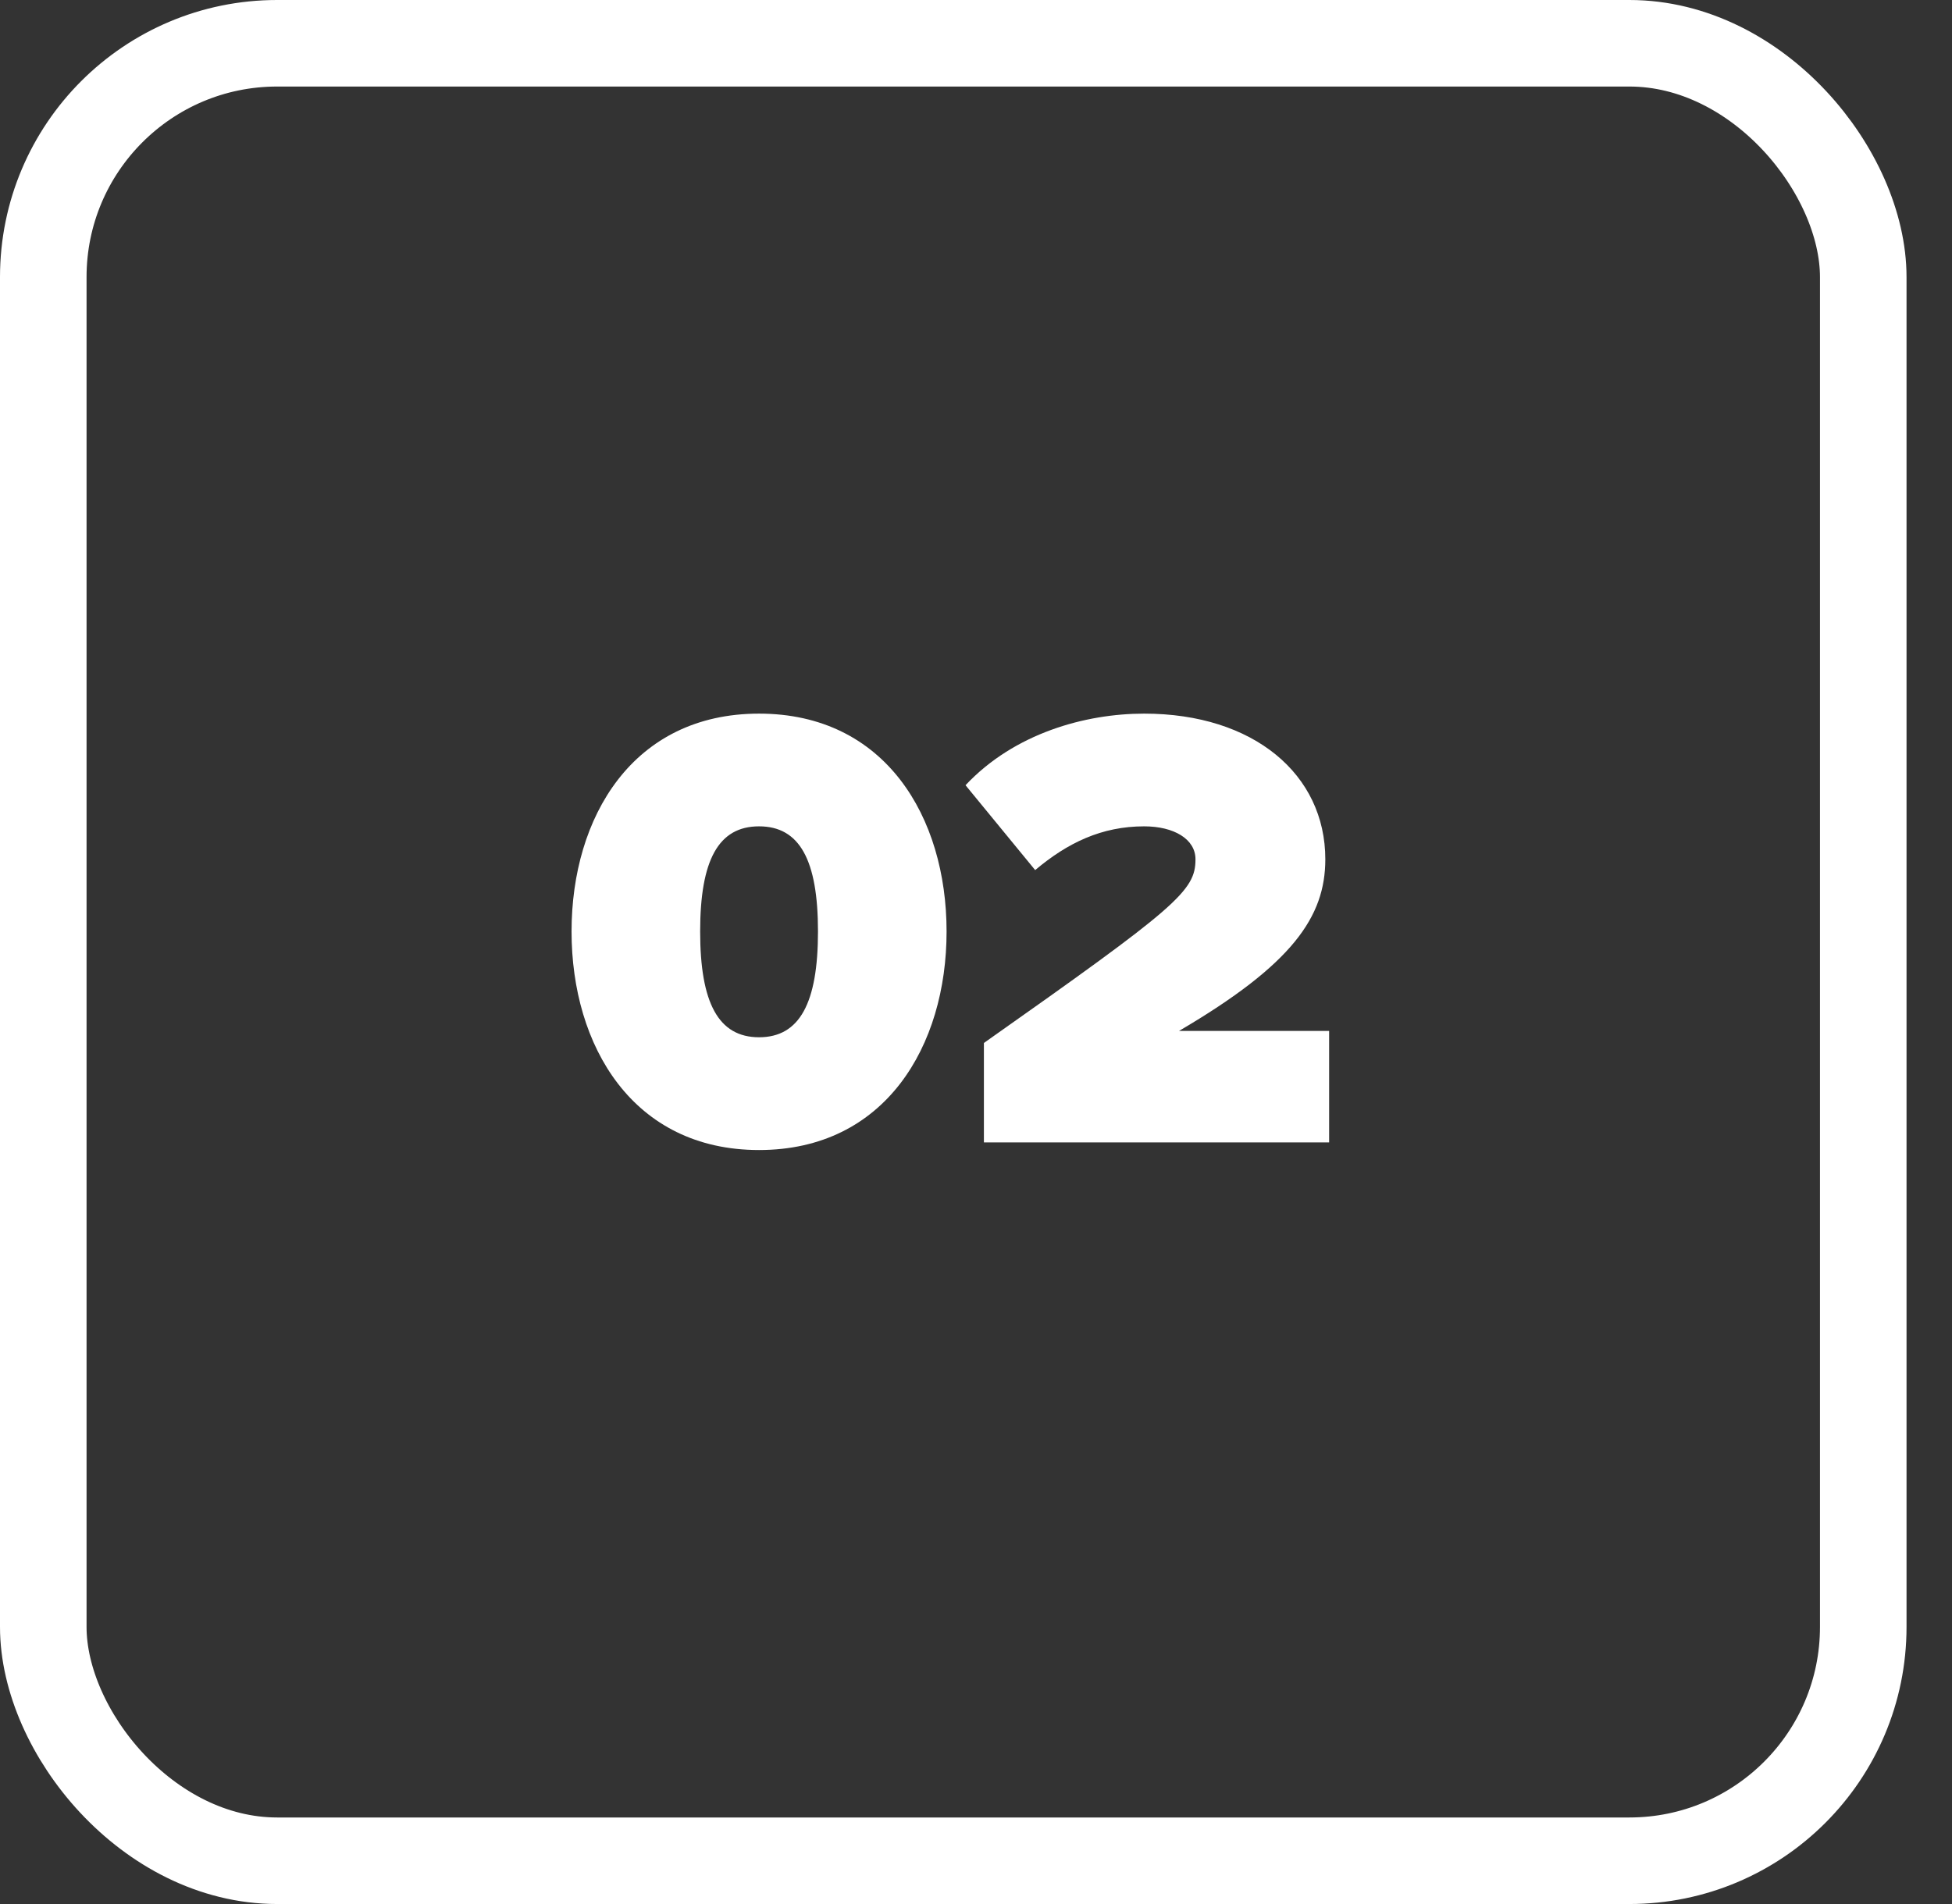 <svg width="41" height="40" viewBox="0 0 41 40" fill="none" xmlns="http://www.w3.org/2000/svg">
<rect x="0" y="0" width="41" height="40" fill="#333333" stroke="none"/>
<rect x="0.909" y="0.909" width="38.227" height="38.182" rx="4.912" stroke="white" stroke-width="1.818"/>
<path d="M12.005 19.569C12.005 17.161 13.295 14.992 15.943 14.992C18.591 14.992 19.882 17.161 19.882 19.569C19.882 21.977 18.591 24.16 15.943 24.16C13.295 24.16 12.005 21.977 12.005 19.569ZM17.181 19.569C17.181 18.066 16.795 17.36 15.943 17.36C15.092 17.36 14.706 18.066 14.706 19.569C14.706 21.073 15.092 21.791 15.943 21.791C16.795 21.791 17.181 21.073 17.181 19.569ZM27.917 24H20.666V21.911C24.724 19.05 25.11 18.718 25.11 18.052C25.11 17.627 24.657 17.36 24.032 17.36C23.14 17.36 22.422 17.706 21.743 18.279L20.28 16.496C21.304 15.405 22.795 14.992 24.032 14.992C26.334 14.992 27.837 16.269 27.837 18.052C27.837 19.263 27.145 20.261 24.764 21.658H27.917V24Z" fill="white"/>
</svg>

